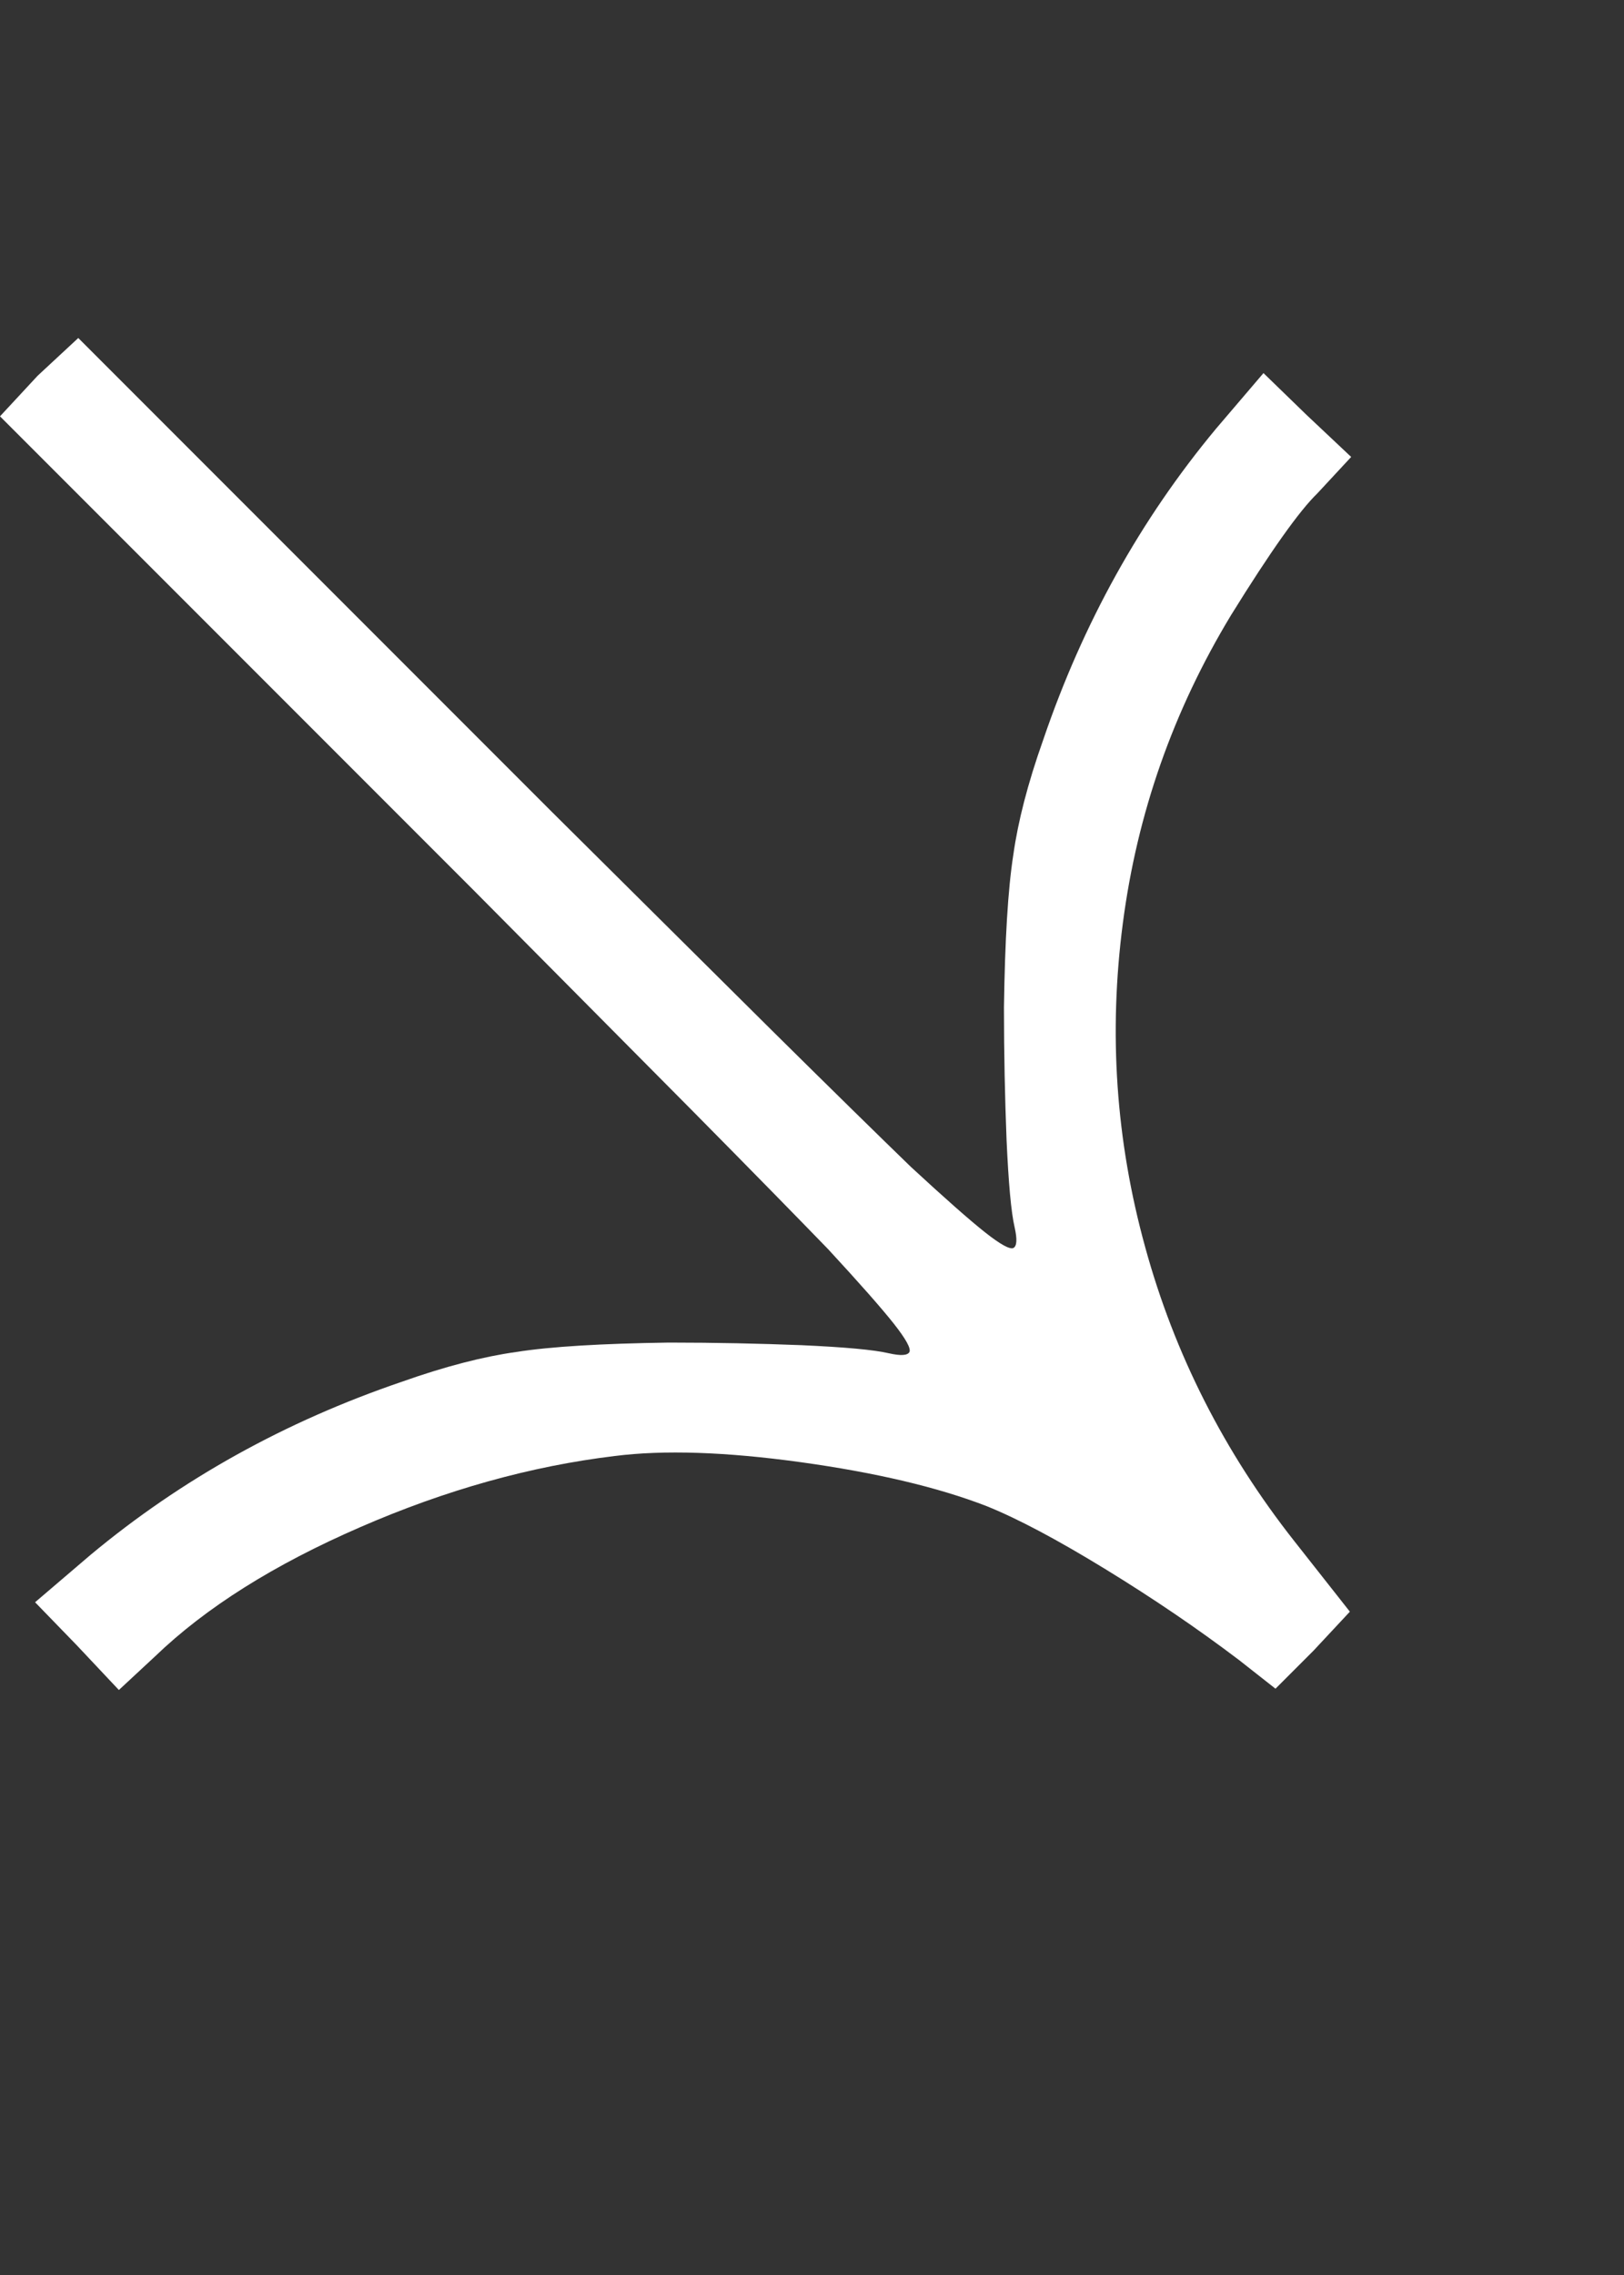 <svg    overflow="visible" style="display: block;" viewBox="0 0 5 7" fill="none" xmlns="http://www.w3.org/2000/svg">
<rect x="0" y="0" width="5" height="7" fill="#333333" stroke="none"/>
<g id="Icon" clip-path="url(#clip0_0_107)">
<path id="Vector" d="M0.237 5.063L0.108 4.93L0.279 4.784C0.559 4.551 0.878 4.374 1.236 4.252C1.371 4.204 1.489 4.174 1.589 4.16C1.697 4.143 1.854 4.134 2.059 4.131C2.203 4.131 2.339 4.134 2.467 4.139C2.6 4.145 2.69 4.153 2.737 4.164C2.773 4.172 2.794 4.171 2.8 4.16C2.805 4.149 2.789 4.12 2.752 4.073C2.714 4.025 2.647 3.949 2.55 3.844C2.456 3.747 2.317 3.605 2.134 3.42L1.456 2.737L-5.66244e-09 1.281L0.116 1.156L0.241 1.04L1.697 2.496L2.38 3.174C2.565 3.357 2.707 3.496 2.804 3.59C2.909 3.687 2.985 3.754 3.033 3.792C3.08 3.829 3.109 3.845 3.12 3.84C3.131 3.834 3.132 3.813 3.124 3.777C3.113 3.73 3.105 3.64 3.099 3.507C3.094 3.379 3.091 3.243 3.091 3.099C3.094 2.894 3.103 2.737 3.12 2.629C3.134 2.529 3.164 2.411 3.212 2.276C3.334 1.918 3.511 1.599 3.744 1.319L3.89 1.148L4.023 1.277L4.16 1.406L4.056 1.518C4.001 1.571 3.912 1.696 3.79 1.893C3.612 2.187 3.501 2.503 3.457 2.841C3.413 3.177 3.435 3.509 3.526 3.838C3.616 4.166 3.769 4.468 3.985 4.742L4.156 4.959L4.044 5.079L3.927 5.196L3.815 5.108C3.687 5.011 3.55 4.918 3.403 4.828C3.256 4.738 3.134 4.673 3.037 4.634C2.887 4.576 2.696 4.531 2.465 4.499C2.233 4.467 2.043 4.461 1.893 4.48C1.635 4.511 1.373 4.584 1.109 4.699C0.844 4.814 0.634 4.946 0.478 5.096L0.366 5.2L0.237 5.063Z" fill="white"/>
</g>
<defs>
<clipPath id="clip0_0_107">
<rect width="4.16" height="6.24" fill="white"/>
</clipPath>
</defs>
</svg>

